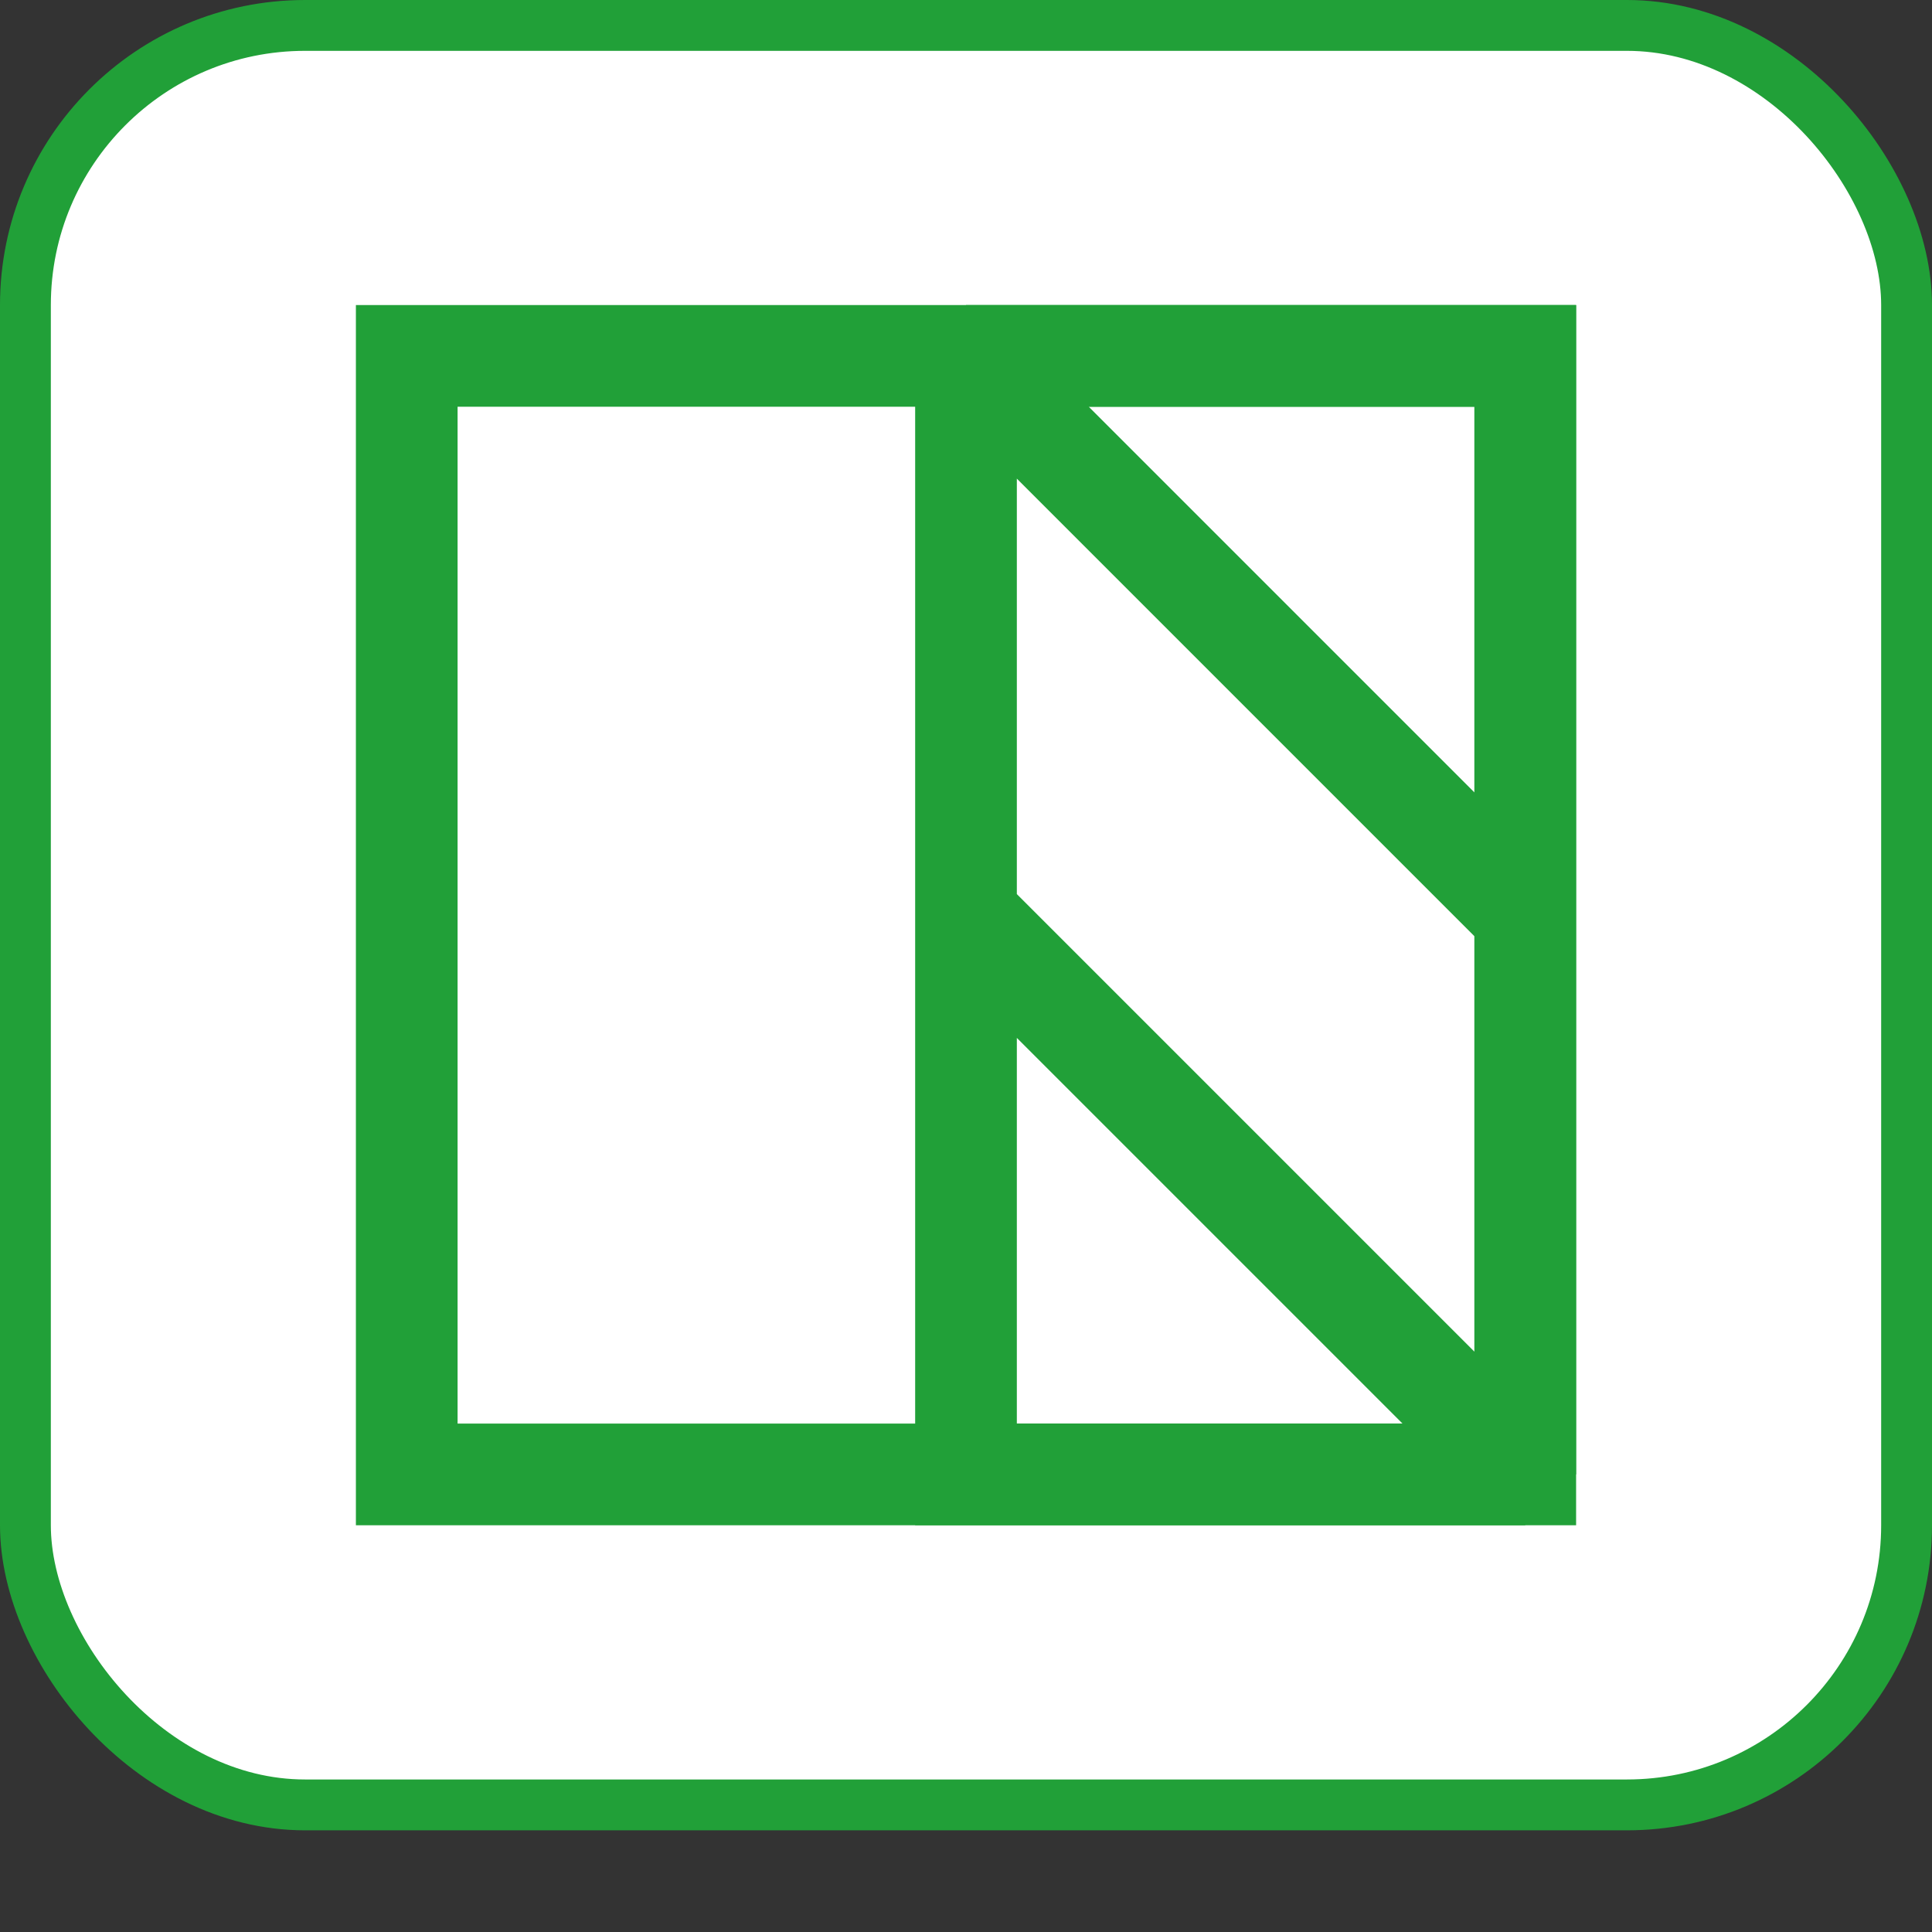 <?xml version="1.0" encoding="UTF-8"?> <svg xmlns="http://www.w3.org/2000/svg" width="19" height="19" viewBox="0 0 19 19" fill="none"><rect x="0" y="0" width="19" height="19" fill="#333333" stroke="none"/><rect x="0.25" y="0.25" width="18.5" height="17.5" rx="2.75" fill="white" stroke="#21A038" stroke-width="0.5"></rect><path d="M9.5 3.5H15V9M9.5 3.5V9M9.5 3.5L15 9M15 9V14.5M9.5 9V14.5H15M9.5 9L15 14.5" stroke="#21A038"></path><path d="M4 3.5V14.5H15V3.5H4Z" stroke="#21A038"></path></svg> 